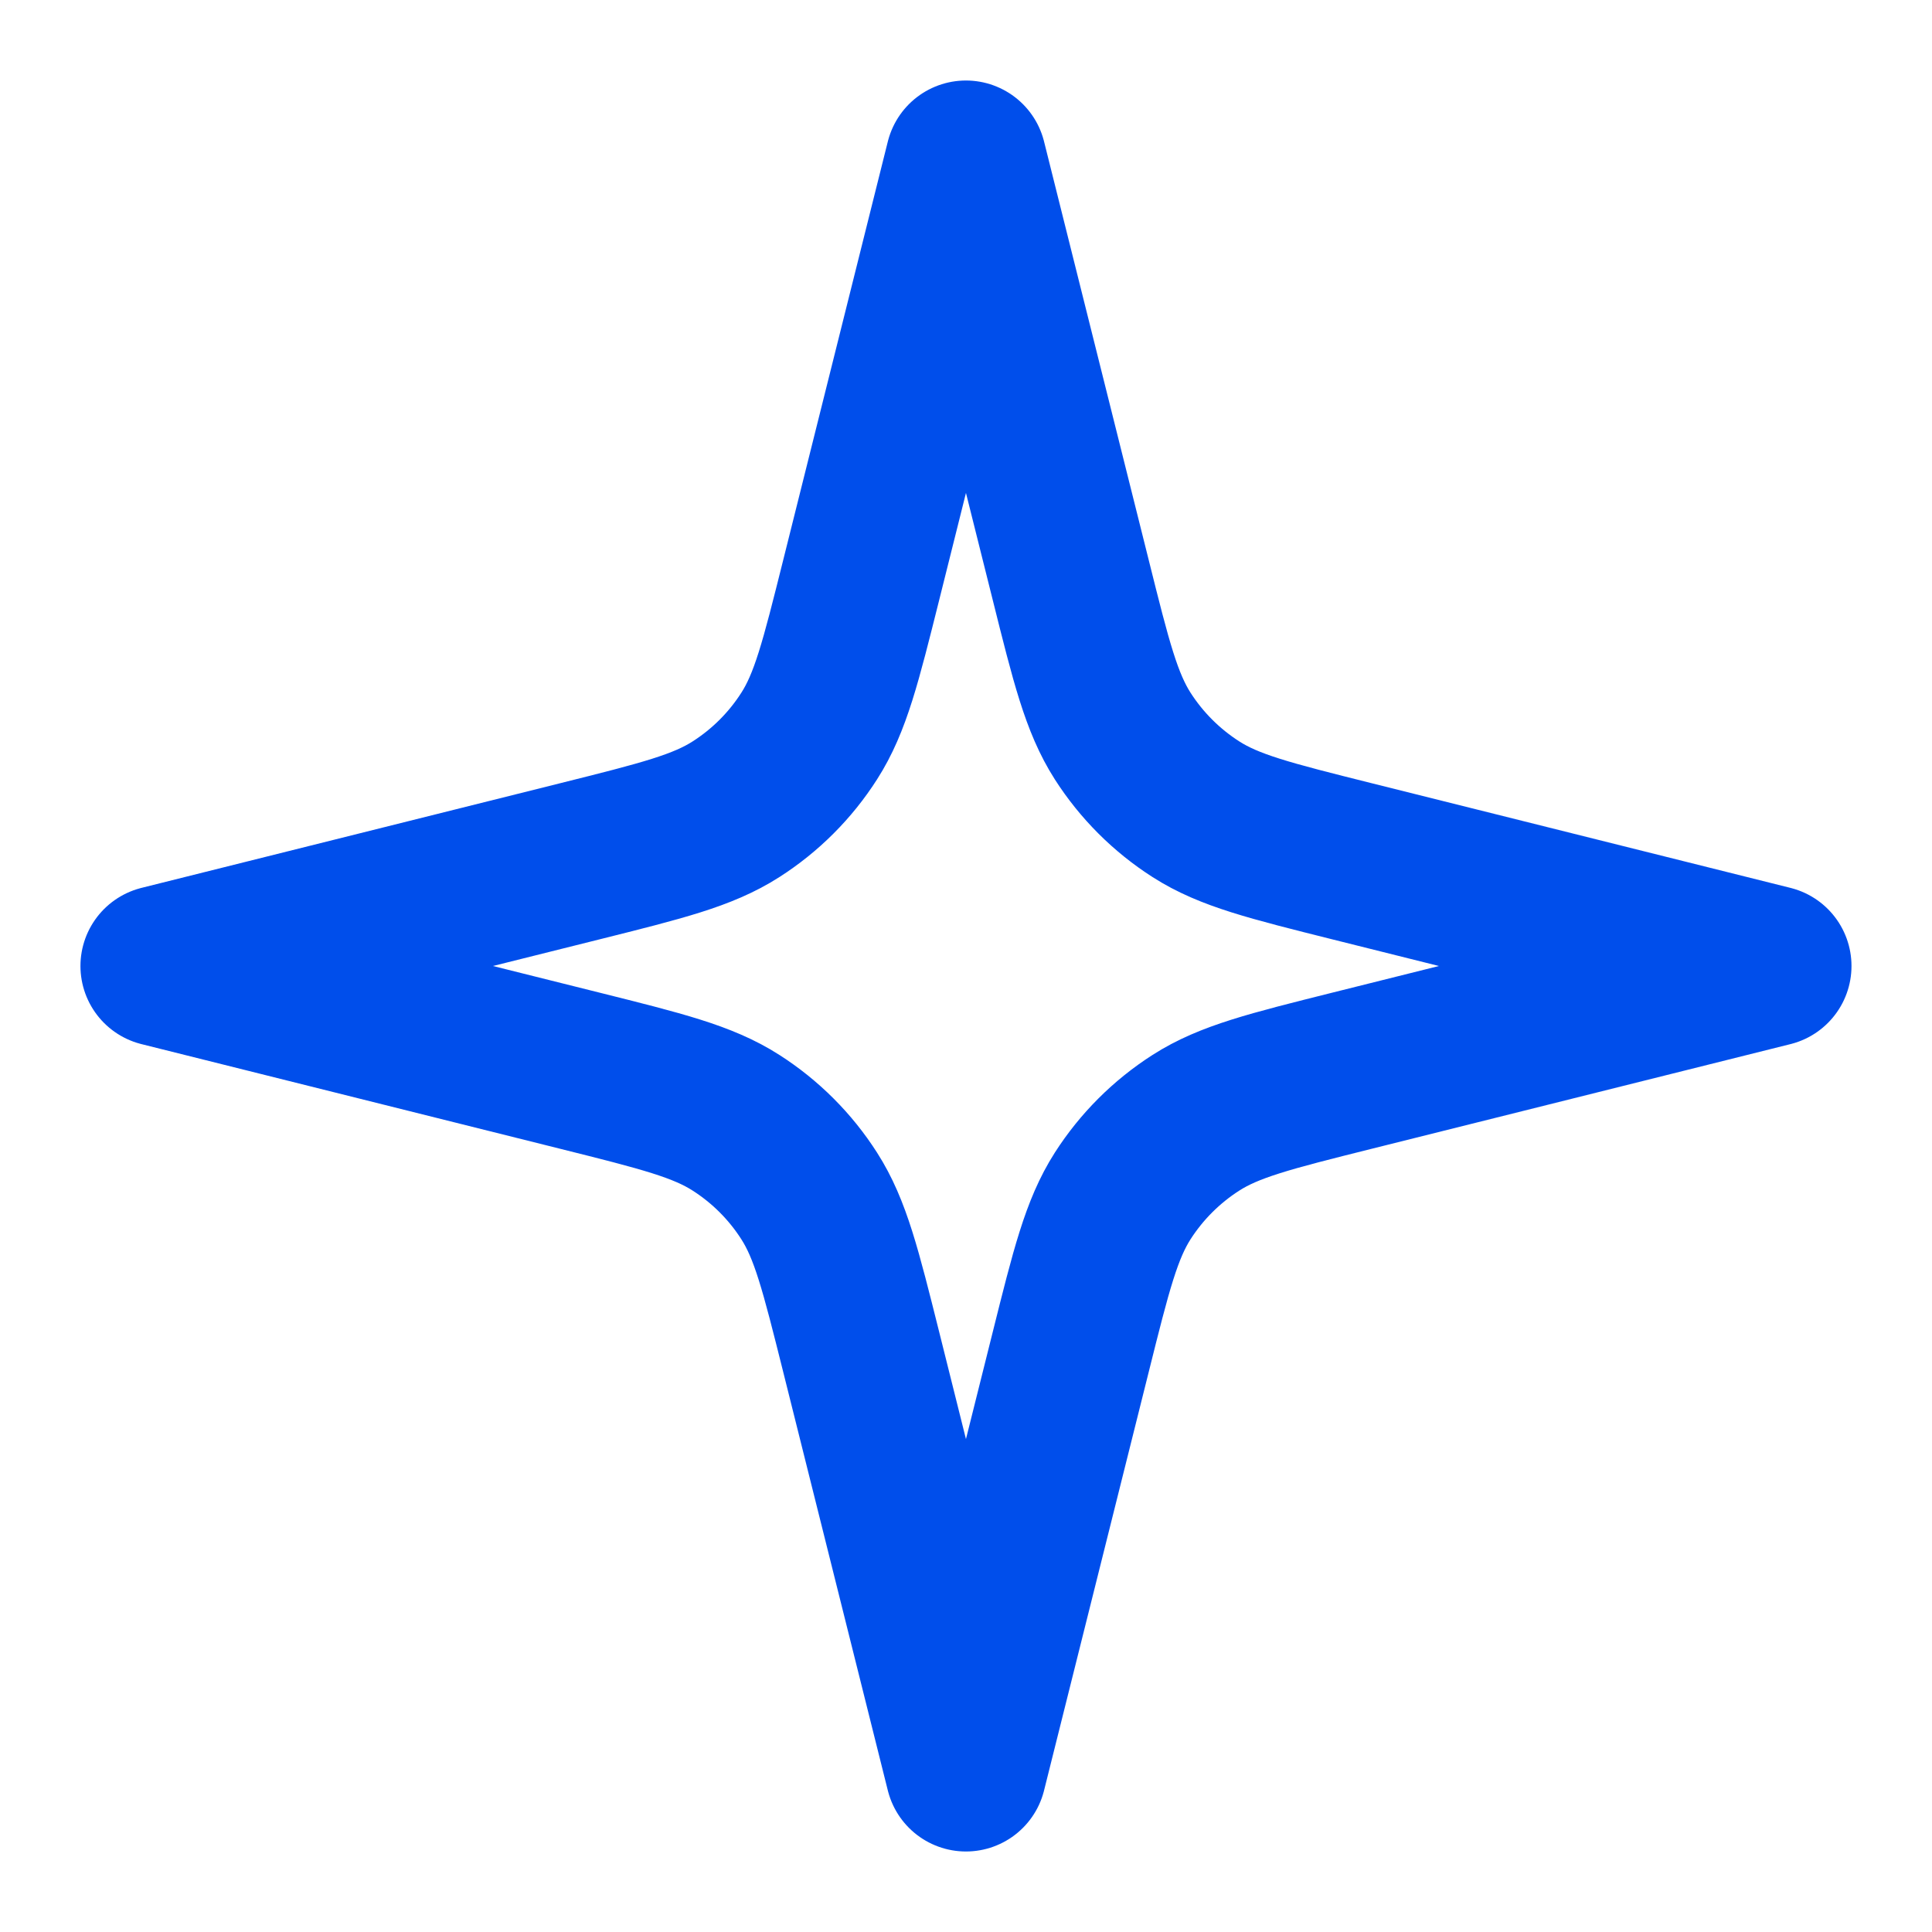 <svg width="32" height="32" viewBox="0 0 32 32" fill="none" xmlns="http://www.w3.org/2000/svg">
<path d="M15.999 2.667L14.264 9.608C13.925 10.963 13.756 11.64 13.403 12.191C13.092 12.678 12.678 13.092 12.19 13.404C11.639 13.757 10.962 13.926 9.607 14.265L2.666 16L9.607 17.735C10.962 18.074 11.639 18.243 12.19 18.596C12.678 18.908 13.092 19.322 13.403 19.809C13.756 20.36 13.925 21.038 14.264 22.392L15.999 29.333L17.735 22.392C18.073 21.038 18.243 20.36 18.595 19.809C18.907 19.322 19.321 18.908 19.809 18.596C20.36 18.243 21.037 18.074 22.391 17.735L29.333 16L22.391 14.265C21.037 13.926 20.36 13.757 19.809 13.404C19.321 13.092 18.907 12.678 18.595 12.191C18.243 11.64 18.073 10.963 17.735 9.608L15.999 2.667Z" stroke="#004EEB" stroke-width="2.667" stroke-linecap="round" stroke-linejoin="round"/>
</svg>
